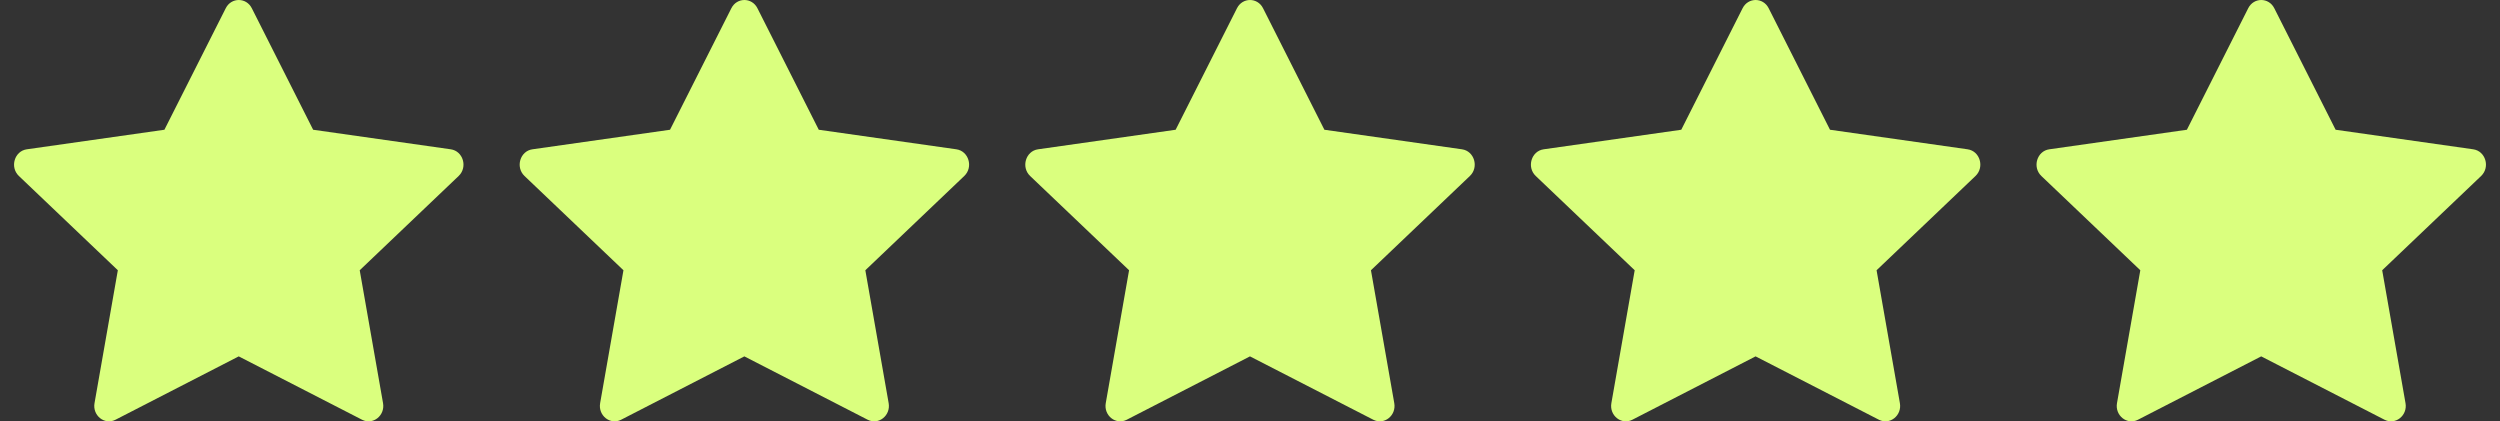 <svg width="89" height="15" viewBox="0 0 89 15" fill="none" xmlns="http://www.w3.org/2000/svg">
<rect x="0" y="0" width="89" height="15" fill="#333333" stroke="none"/>
<path d="M4.111 14.943C3.725 15.141 3.287 14.794 3.365 14.351L4.195 9.621L0.672 6.265C0.343 5.951 0.514 5.377 0.955 5.315L5.853 4.619L8.037 0.292C8.234 -0.097 8.767 -0.097 8.964 0.292L11.148 4.619L16.046 5.315C16.487 5.377 16.658 5.951 16.328 6.265L12.806 9.621L13.636 14.351C13.714 14.794 13.276 15.141 12.89 14.943L8.499 12.687L4.111 14.943Z" fill="#DAFF7E"/>
<path d="M22.111 14.943C21.725 15.141 21.287 14.794 21.365 14.351L22.195 9.621L18.672 6.265C18.343 5.951 18.514 5.377 18.955 5.315L23.853 4.619L26.037 0.292C26.234 -0.097 26.767 -0.097 26.964 0.292L29.148 4.619L34.046 5.315C34.487 5.377 34.658 5.951 34.328 6.265L30.806 9.621L31.636 14.351C31.714 14.794 31.276 15.141 30.89 14.943L26.499 12.687L22.111 14.943Z" fill="#DAFF7E"/>
<path d="M40.111 14.943C39.725 15.141 39.287 14.794 39.365 14.351L40.195 9.621L36.672 6.265C36.343 5.951 36.514 5.377 36.955 5.315L41.853 4.619L44.037 0.292C44.234 -0.097 44.767 -0.097 44.964 0.292L47.148 4.619L52.046 5.315C52.487 5.377 52.658 5.951 52.328 6.265L48.806 9.621L49.636 14.351C49.714 14.794 49.276 15.141 48.89 14.943L44.499 12.687L40.111 14.943Z" fill="#DAFF7E"/>
<path d="M58.111 14.943C57.725 15.141 57.287 14.794 57.365 14.351L58.195 9.621L54.672 6.265C54.343 5.951 54.514 5.377 54.955 5.315L59.853 4.619L62.037 0.292C62.234 -0.097 62.767 -0.097 62.964 0.292L65.148 4.619L70.046 5.315C70.487 5.377 70.658 5.951 70.328 6.265L66.806 9.621L67.636 14.351C67.714 14.794 67.276 15.141 66.89 14.943L62.499 12.687L58.111 14.943Z" fill="#DAFF7E"/>
<path d="M76.111 14.943C75.725 15.141 75.287 14.794 75.365 14.351L76.195 9.621L72.672 6.265C72.343 5.951 72.514 5.377 72.955 5.315L77.853 4.619L80.037 0.292C80.234 -0.097 80.767 -0.097 80.964 0.292L83.148 4.619L88.046 5.315C88.487 5.377 88.658 5.951 88.328 6.265L84.806 9.621L85.636 14.351C85.714 14.794 85.276 15.141 84.89 14.943L80.499 12.687L76.111 14.943Z" fill="#DAFF7E"/>
</svg>

